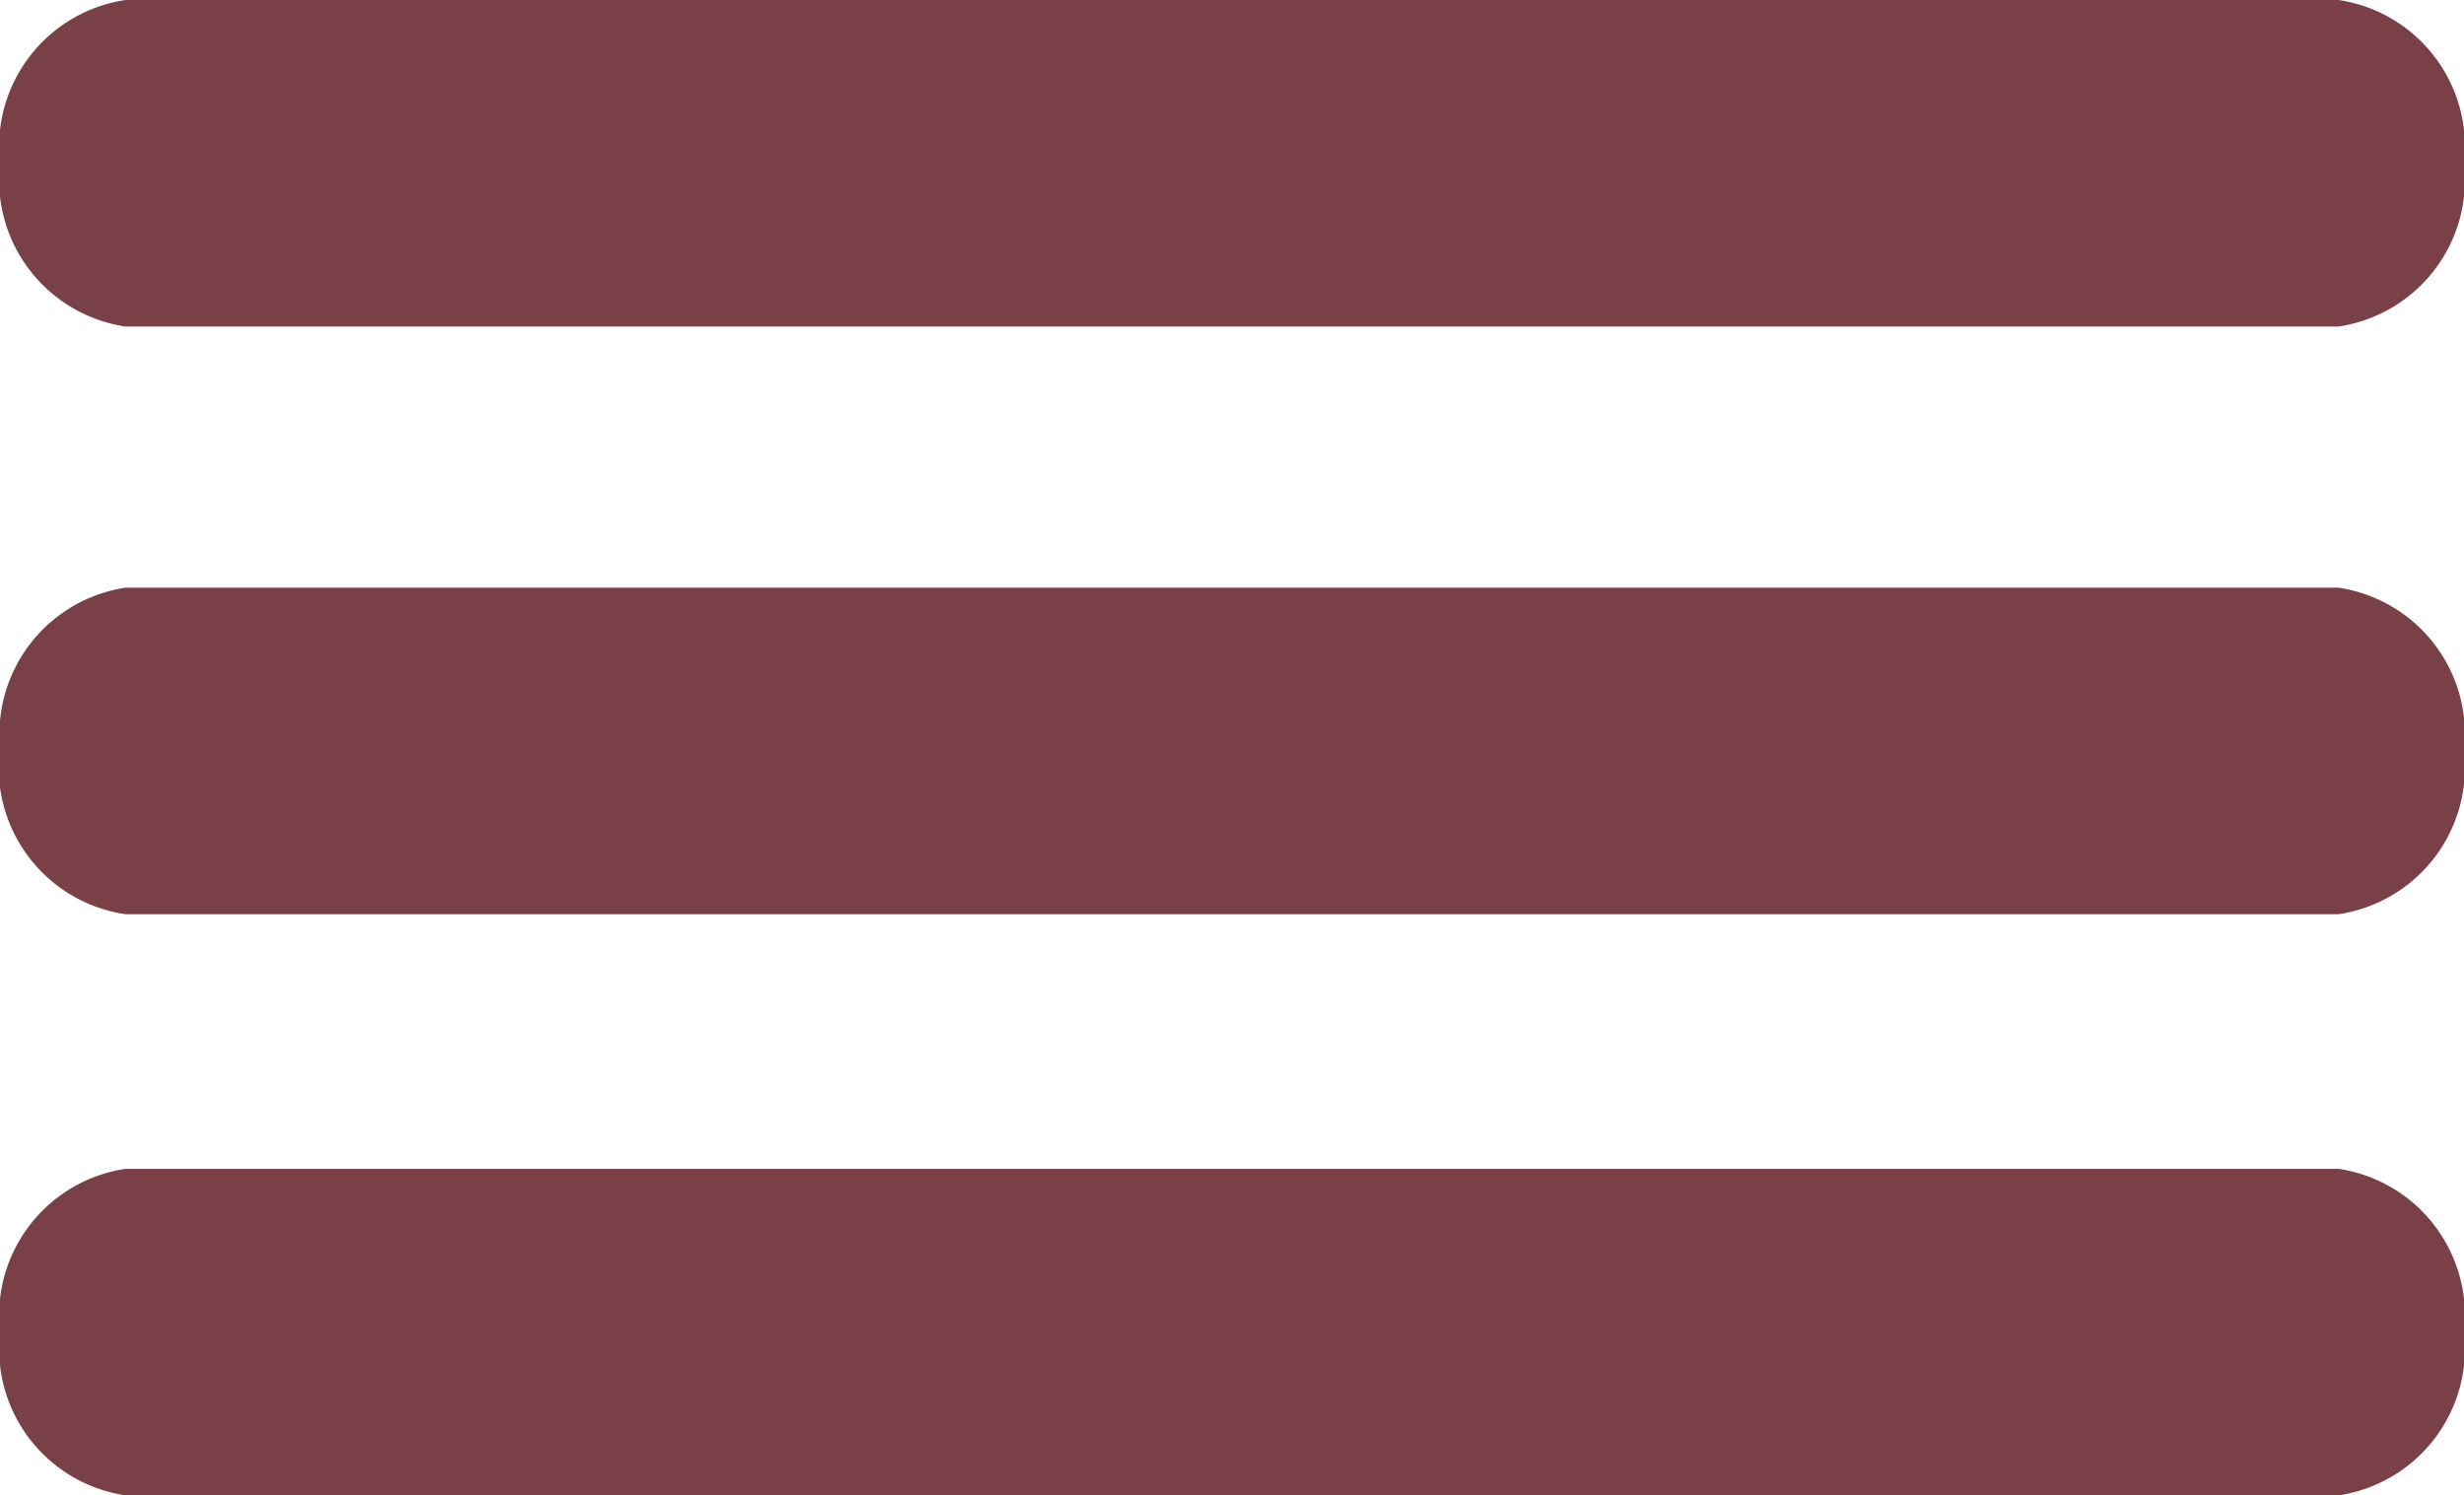 <svg xmlns="http://www.w3.org/2000/svg" viewBox="0 0 37.73 22.9"><defs><style>.cls-1{fill:#794147;}</style></defs><title>menu_topo</title><g id="Camada_2" data-name="Camada 2"><g id="Topo_Movel" data-name="Topo Movel"><path class="cls-1" d="M35.81,5H1.92A2.27,2.27,0,0,1,0,2.5H0A2.27,2.27,0,0,1,1.92,0H35.81a2.27,2.27,0,0,1,1.92,2.5h0A2.27,2.27,0,0,1,35.81,5Z"/><path class="cls-1" d="M35.81,14H1.92A2.27,2.27,0,0,1,0,11.45H0A2.27,2.27,0,0,1,1.92,9H35.81a2.27,2.27,0,0,1,1.92,2.5h0A2.27,2.27,0,0,1,35.81,14Z"/><path class="cls-1" d="M35.81,22.9H1.92A2.27,2.27,0,0,1,0,20.4H0a2.27,2.27,0,0,1,1.92-2.5H35.81a2.27,2.27,0,0,1,1.92,2.5h0A2.27,2.27,0,0,1,35.81,22.9Z"/></g></g></svg>